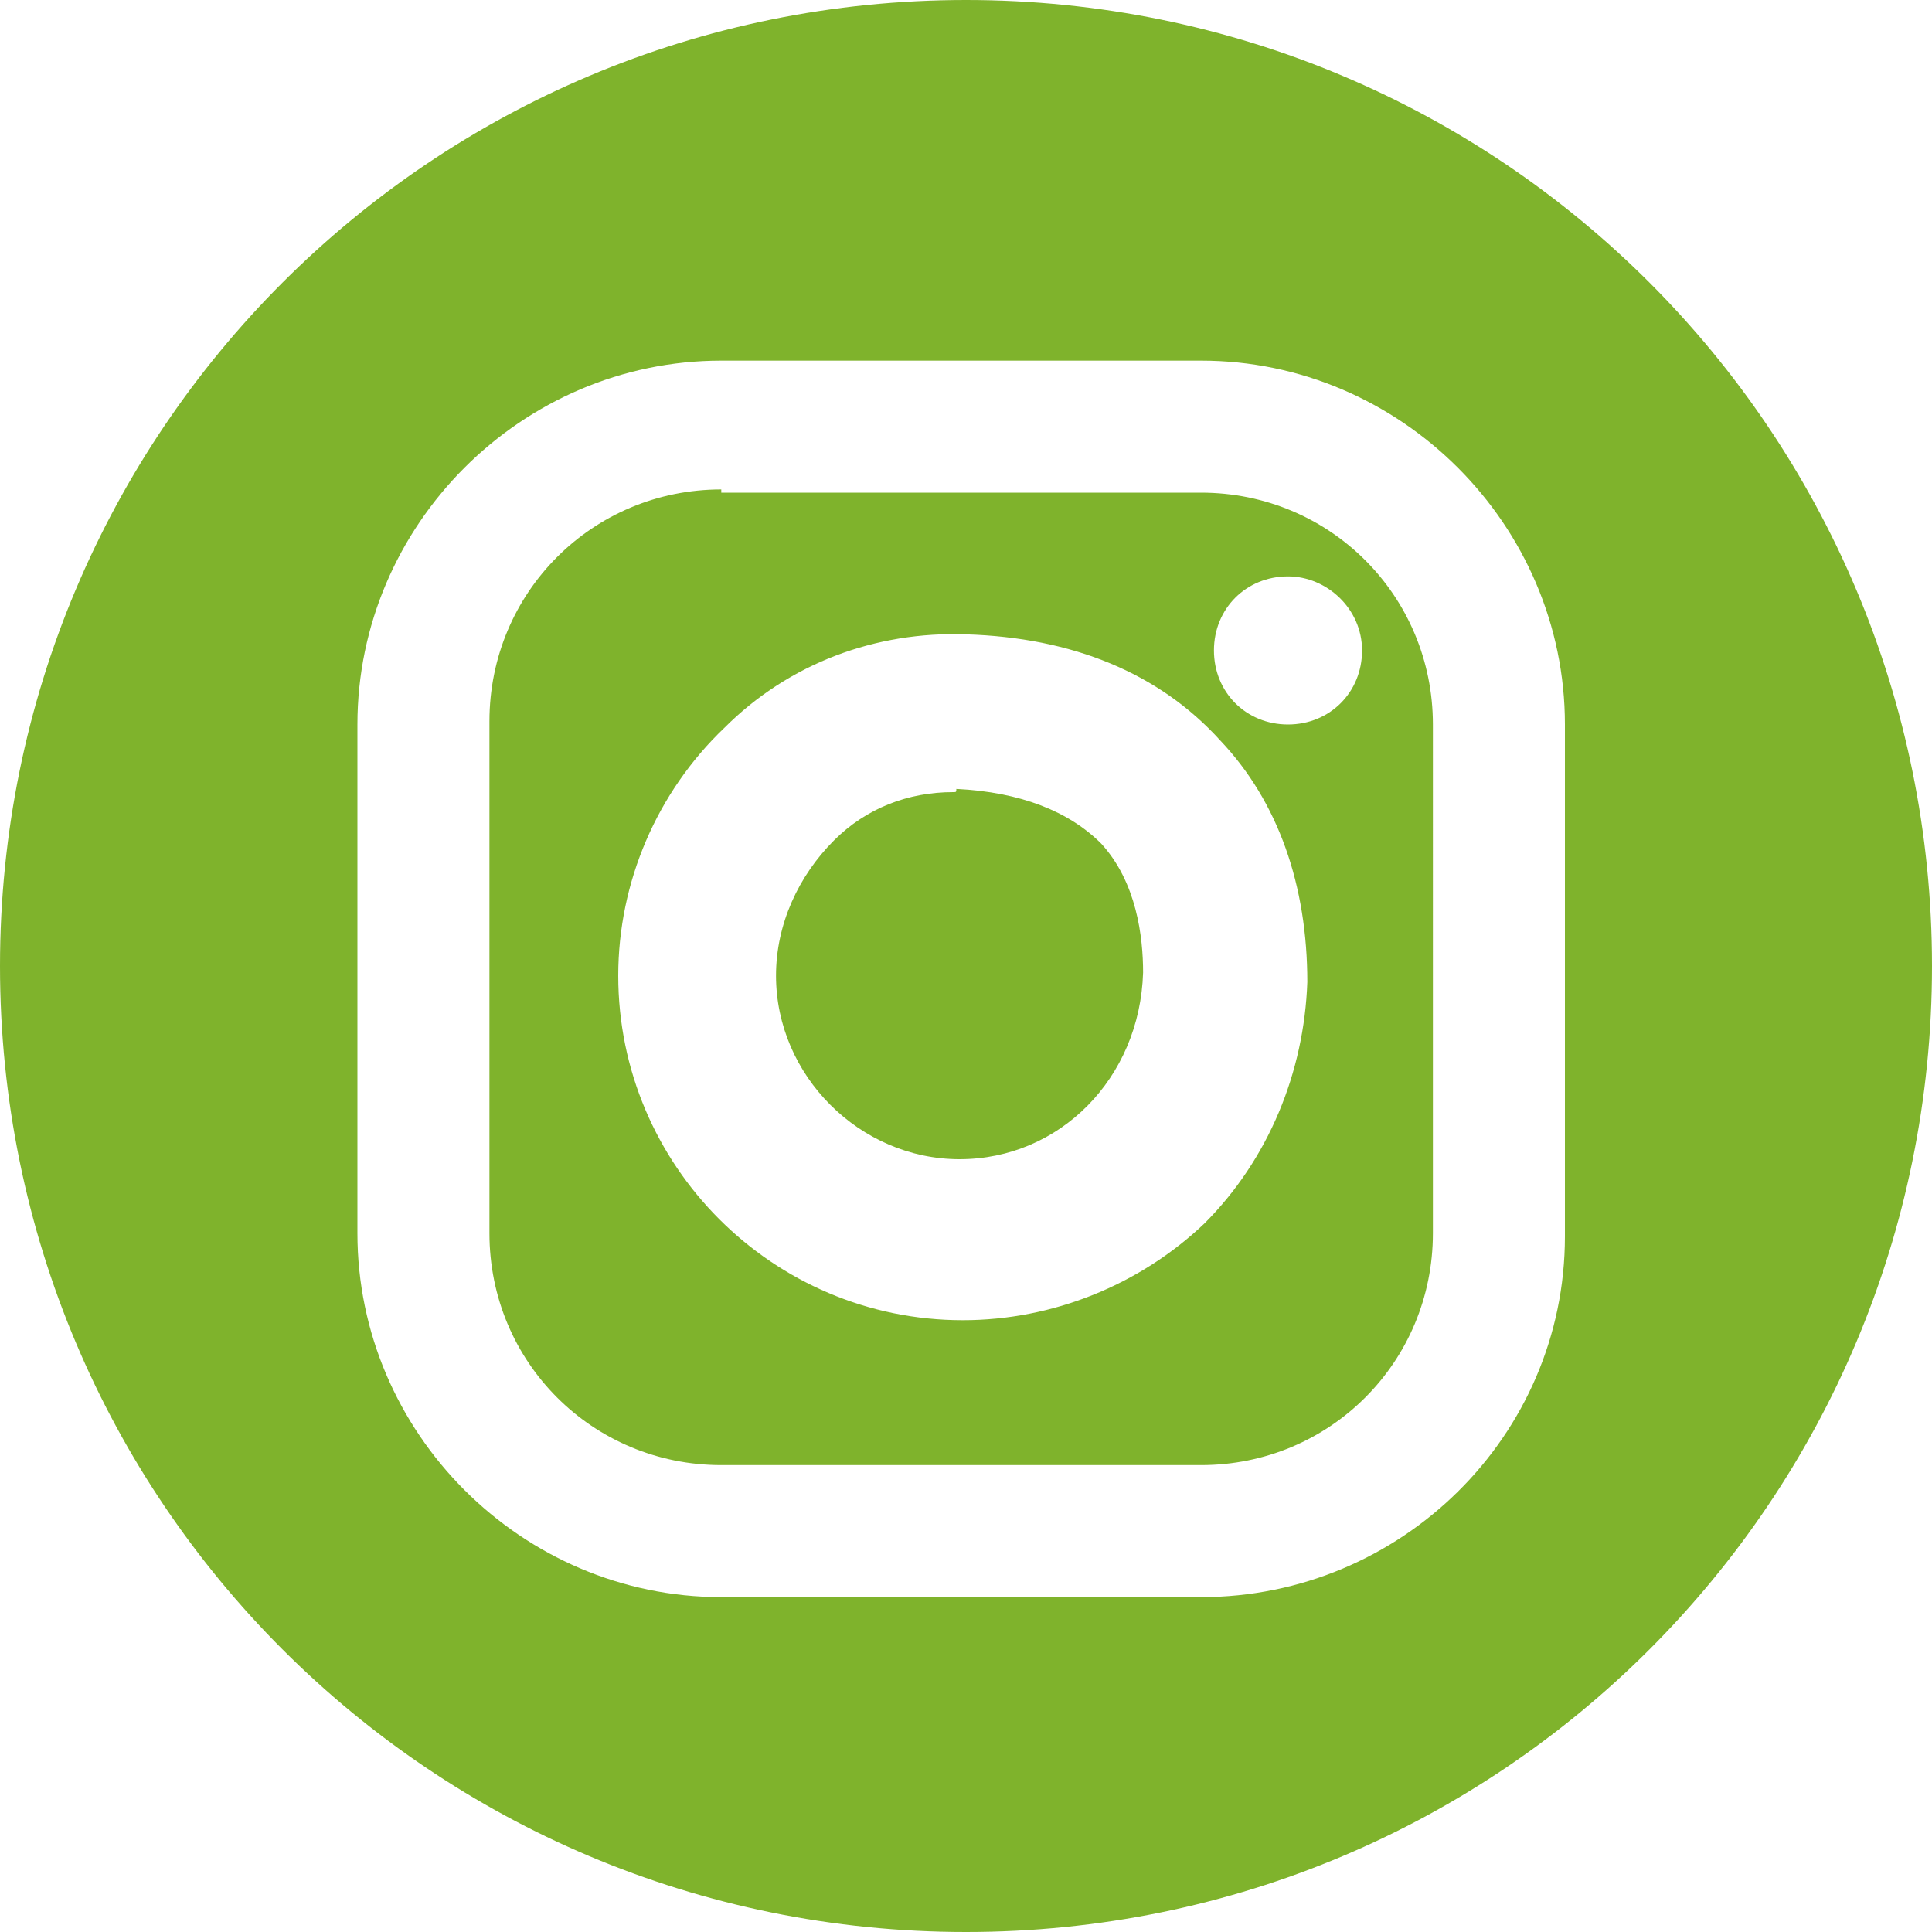 <?xml version="1.0" encoding="utf-8"?>
<!-- Generator: Adobe Illustrator 18.0.0, SVG Export Plug-In . SVG Version: 6.00 Build 0)  -->
<!DOCTYPE svg PUBLIC "-//W3C//DTD SVG 1.1//EN" "http://www.w3.org/Graphics/SVG/1.1/DTD/svg11.dtd">
<svg version="1.1" xmlns="http://www.w3.org/2000/svg" xmlns:xlink="http://www.w3.org/1999/xlink" x="0px" y="0px"
	 viewBox="0 0 60 60" enable-background="new 0 0 60 60" xml:space="preserve">
<g id="Grid" display="none">
</g>
<g id="_x3C_Capa_x3E_">
</g>
<g id="Layer_1">
</g>
<g id="Layer_2">
</g>
<g id="Capa_1">
</g>
<g id="Modo_de_aislamiento">
</g>
<g id="OBJECTS">
</g>
<g id="Capa_3">
	<path fill="#7FB32C" d="M30,0C13.4,0,0,13.4,0,30c0,16.6,13.4,30,30,30c16.6,0,30-13.4,30-30C60,13.4,46.6,0,30,0z M37.3,49.6H22.4
		c-6.2,0-11.3-5.1-11.3-11.3V22.5c0-6.2,5.1-11.3,11.3-11.3h14.9c6.2,0,11.3,5.1,11.3,11.3v15.9C48.6,44.6,43.5,49.6,37.3,49.6z
		 M22.4,15.2c-4,0-7.2,3.2-7.2,7.2v15.9c0,4,3.2,7.2,7.2,7.2h14.9c4,0,7.2-3.2,7.2-7.2V22.5c0-4-3.2-7.2-7.2-7.2H22.4z M29.9,41
		c-5.9,0-10.7-4.8-10.7-10.7c0-2.9,1.2-5.7,3.3-7.7c2-2,4.7-3,7.5-2.9c3.3,0.1,6,1.2,7.9,3.3c1.8,1.9,2.7,4.5,2.7,7.5v0
		c-0.1,2.8-1.2,5.5-3.2,7.5C35.4,39.9,32.7,41,29.9,41z M29.6,24.6c-1.4,0-2.7,0.5-3.7,1.5c-1.1,1.1-1.8,2.6-1.8,4.2
		c0,3.1,2.6,5.7,5.7,5.7c3.1,0,5.6-2.5,5.7-5.8c0-1.1-0.2-2.8-1.3-4c-1-1-2.5-1.6-4.5-1.7C29.7,24.6,29.7,24.6,29.6,24.6z
		 M42.3,20.2c0,1.3-1,2.3-2.3,2.3c-1.3,0-2.3-1-2.3-2.3c0-1.3,1-2.3,2.3-2.3C41.2,17.9,42.3,18.9,42.3,20.2z"/>
</g>
</svg>
